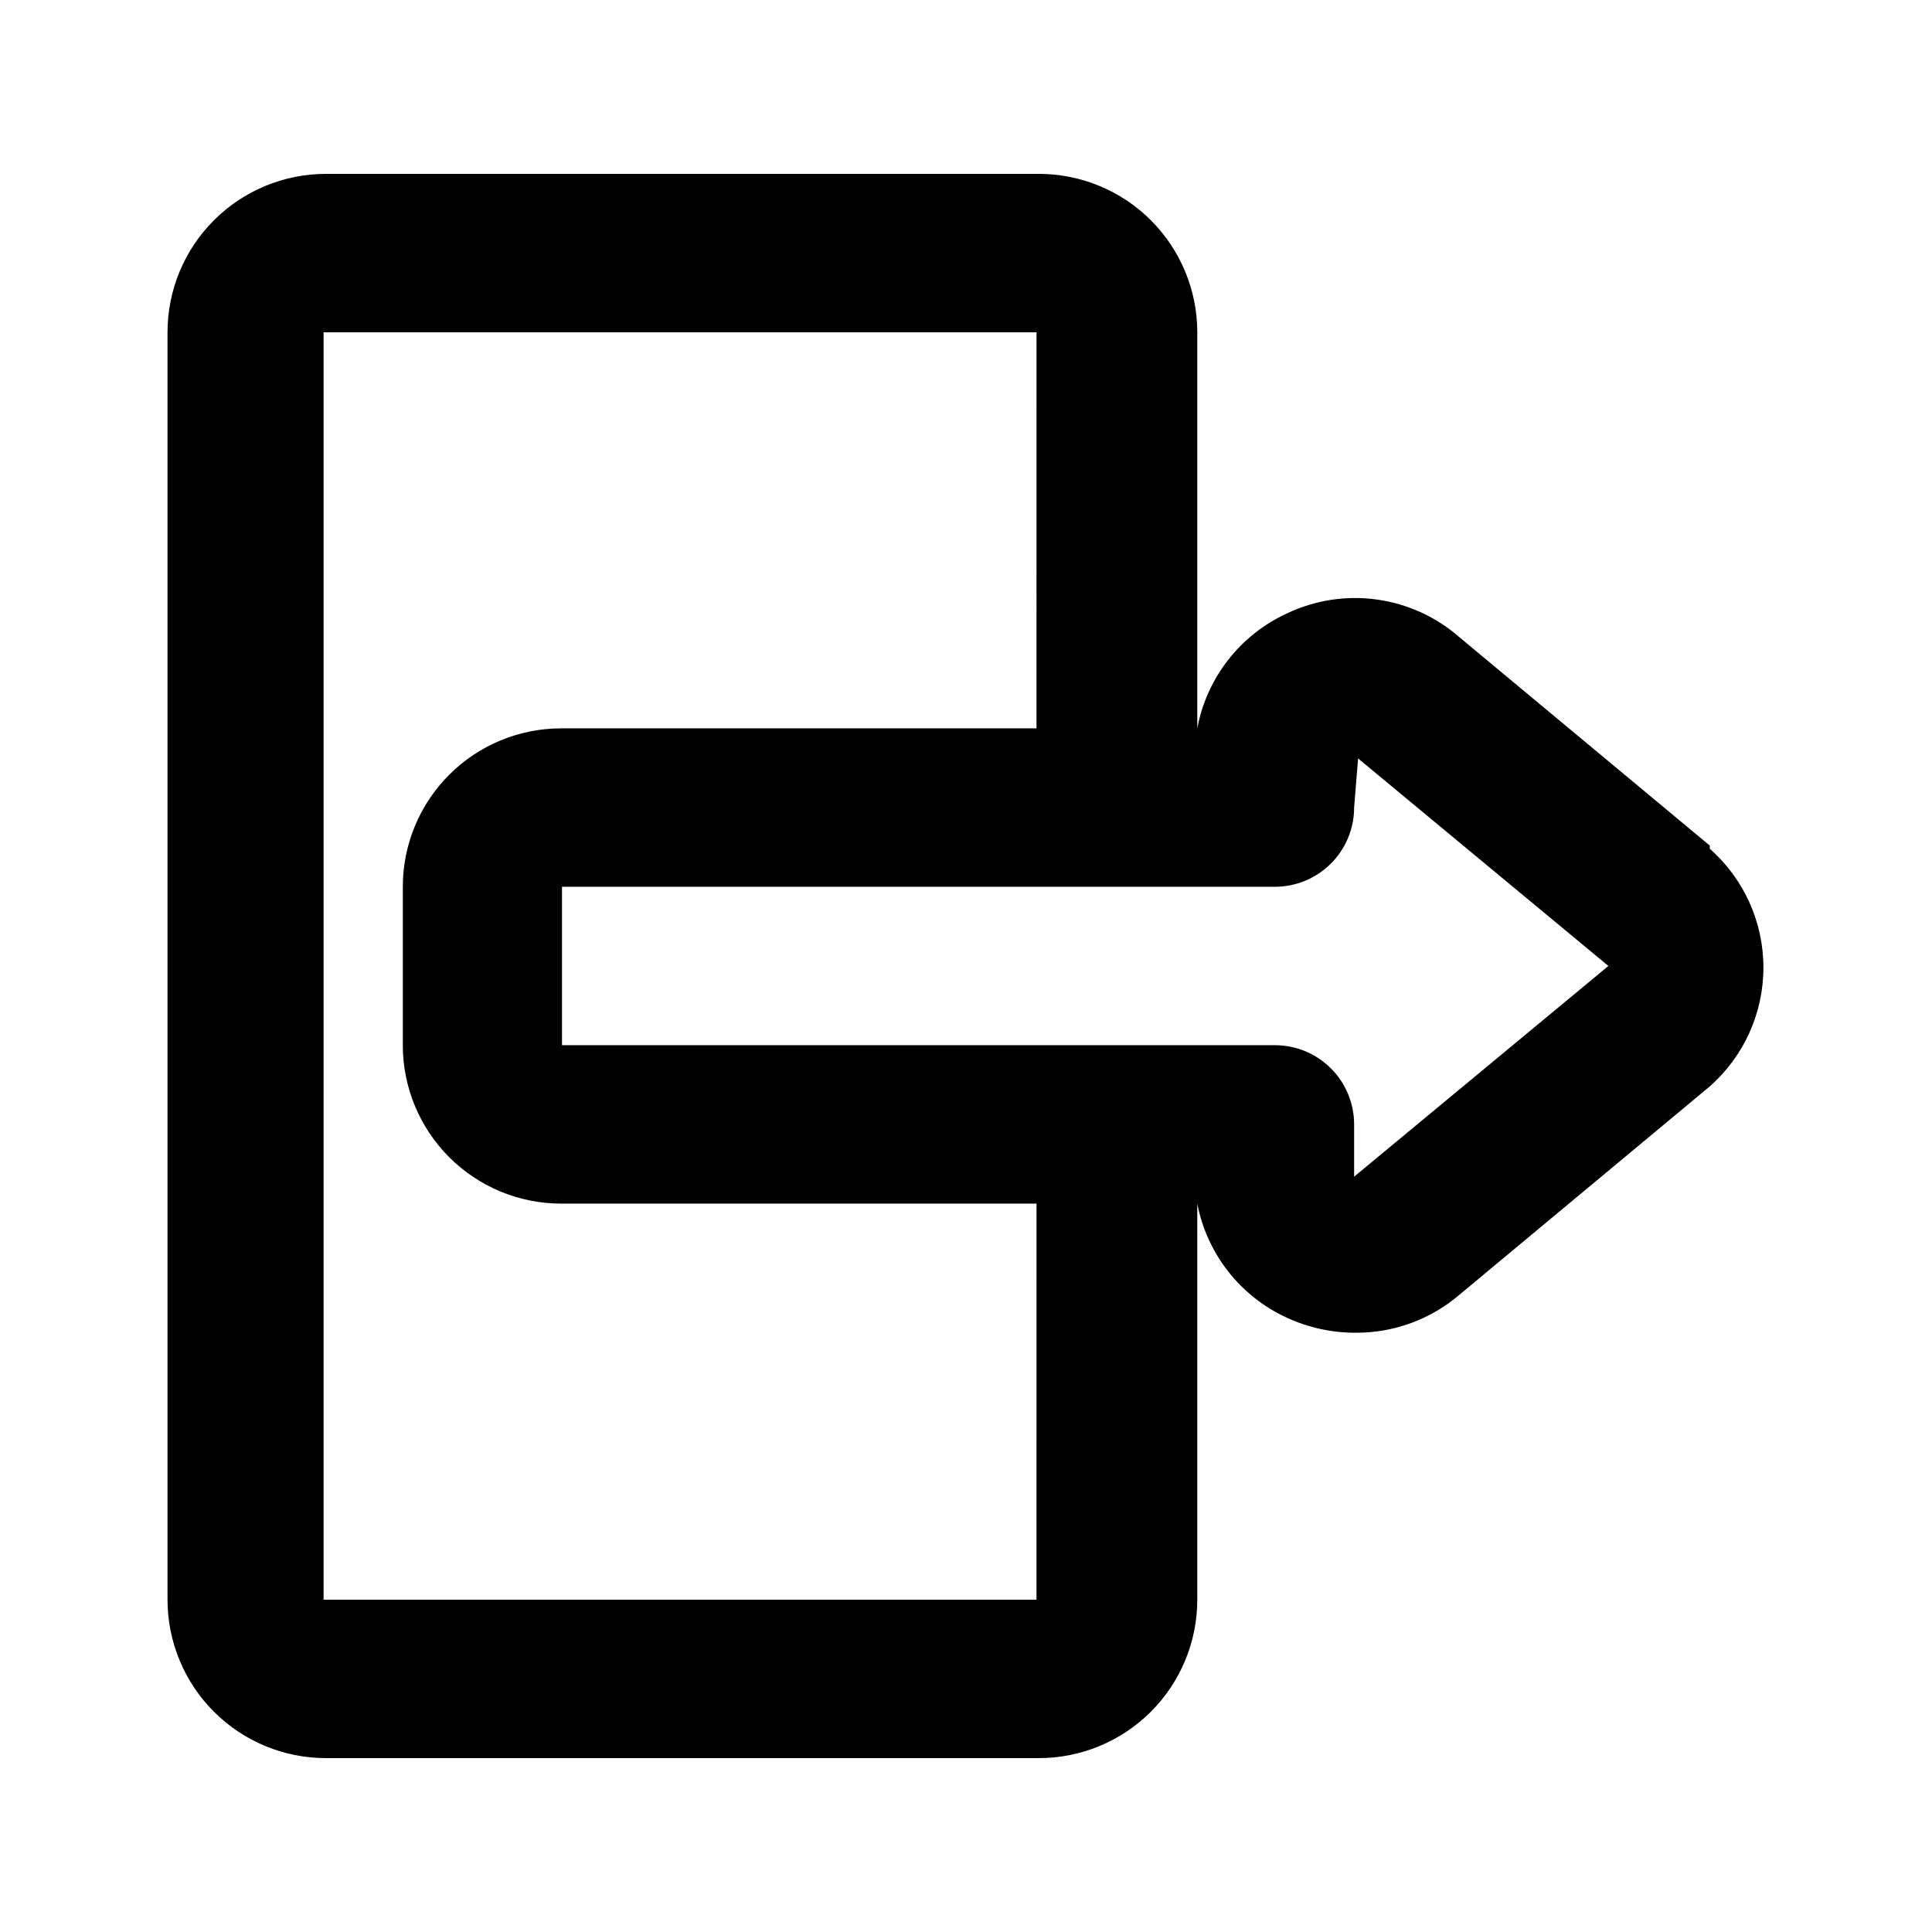 <?xml version="1.0" encoding="UTF-8"?>
<!-- Uploaded to: SVG Repo, www.svgrepo.com, Generator: SVG Repo Mixer Tools -->
<svg fill="#000000" width="800px" height="800px" version="1.1" viewBox="144 144 512 512" xmlns="http://www.w3.org/2000/svg">
 <path d="m597.11 368.09-66.336-55.207c-6.176-5.41-13.801-8.891-21.938-10.008-8.133-1.121-16.414 0.168-23.824 3.707-12.379 5.699-21.223 17.047-23.719 30.441v-104.96c0-11.137-4.426-21.812-12.297-29.688-7.875-7.875-18.555-12.297-29.688-12.297h-188.93c-11.137 0-21.812 4.422-29.688 12.297s-12.297 18.551-12.297 29.688v335.87c0 11.137 4.422 21.816 12.297 29.688 7.875 7.875 18.551 12.297 29.688 12.297h188.93c11.133 0 21.812-4.422 29.688-12.297 7.871-7.871 12.297-18.551 12.297-29.688v-104.96c2.559 13.312 11.395 24.574 23.719 30.227 5.727 2.644 11.957 4.008 18.266 3.988 10.078 0.051 19.84-3.523 27.496-10.074l66.336-55.211c9.039-7.969 14.215-19.438 14.215-31.488s-5.176-23.52-14.215-31.488zm-178.43 199.84h-188.93l0.004-335.87h188.93l-0.004 104.96h-125.95 0.004c-11.137 0-21.816 4.422-29.688 12.297-7.875 7.871-12.297 18.551-12.297 29.688v41.984c0 11.133 4.422 21.812 12.297 29.688 7.871 7.871 18.551 12.297 29.688 12.297h125.95zm151.56-167.94-67.383 55.84v-13.852c0-5.57-2.211-10.91-6.148-14.844-3.938-3.938-9.277-6.148-14.844-6.148h-188.93v-41.984h188.93c5.566 0 10.906-2.215 14.844-6.148 3.938-3.938 6.148-9.277 6.148-14.844l1.051-13.016 66.336 55z"/>
</svg>